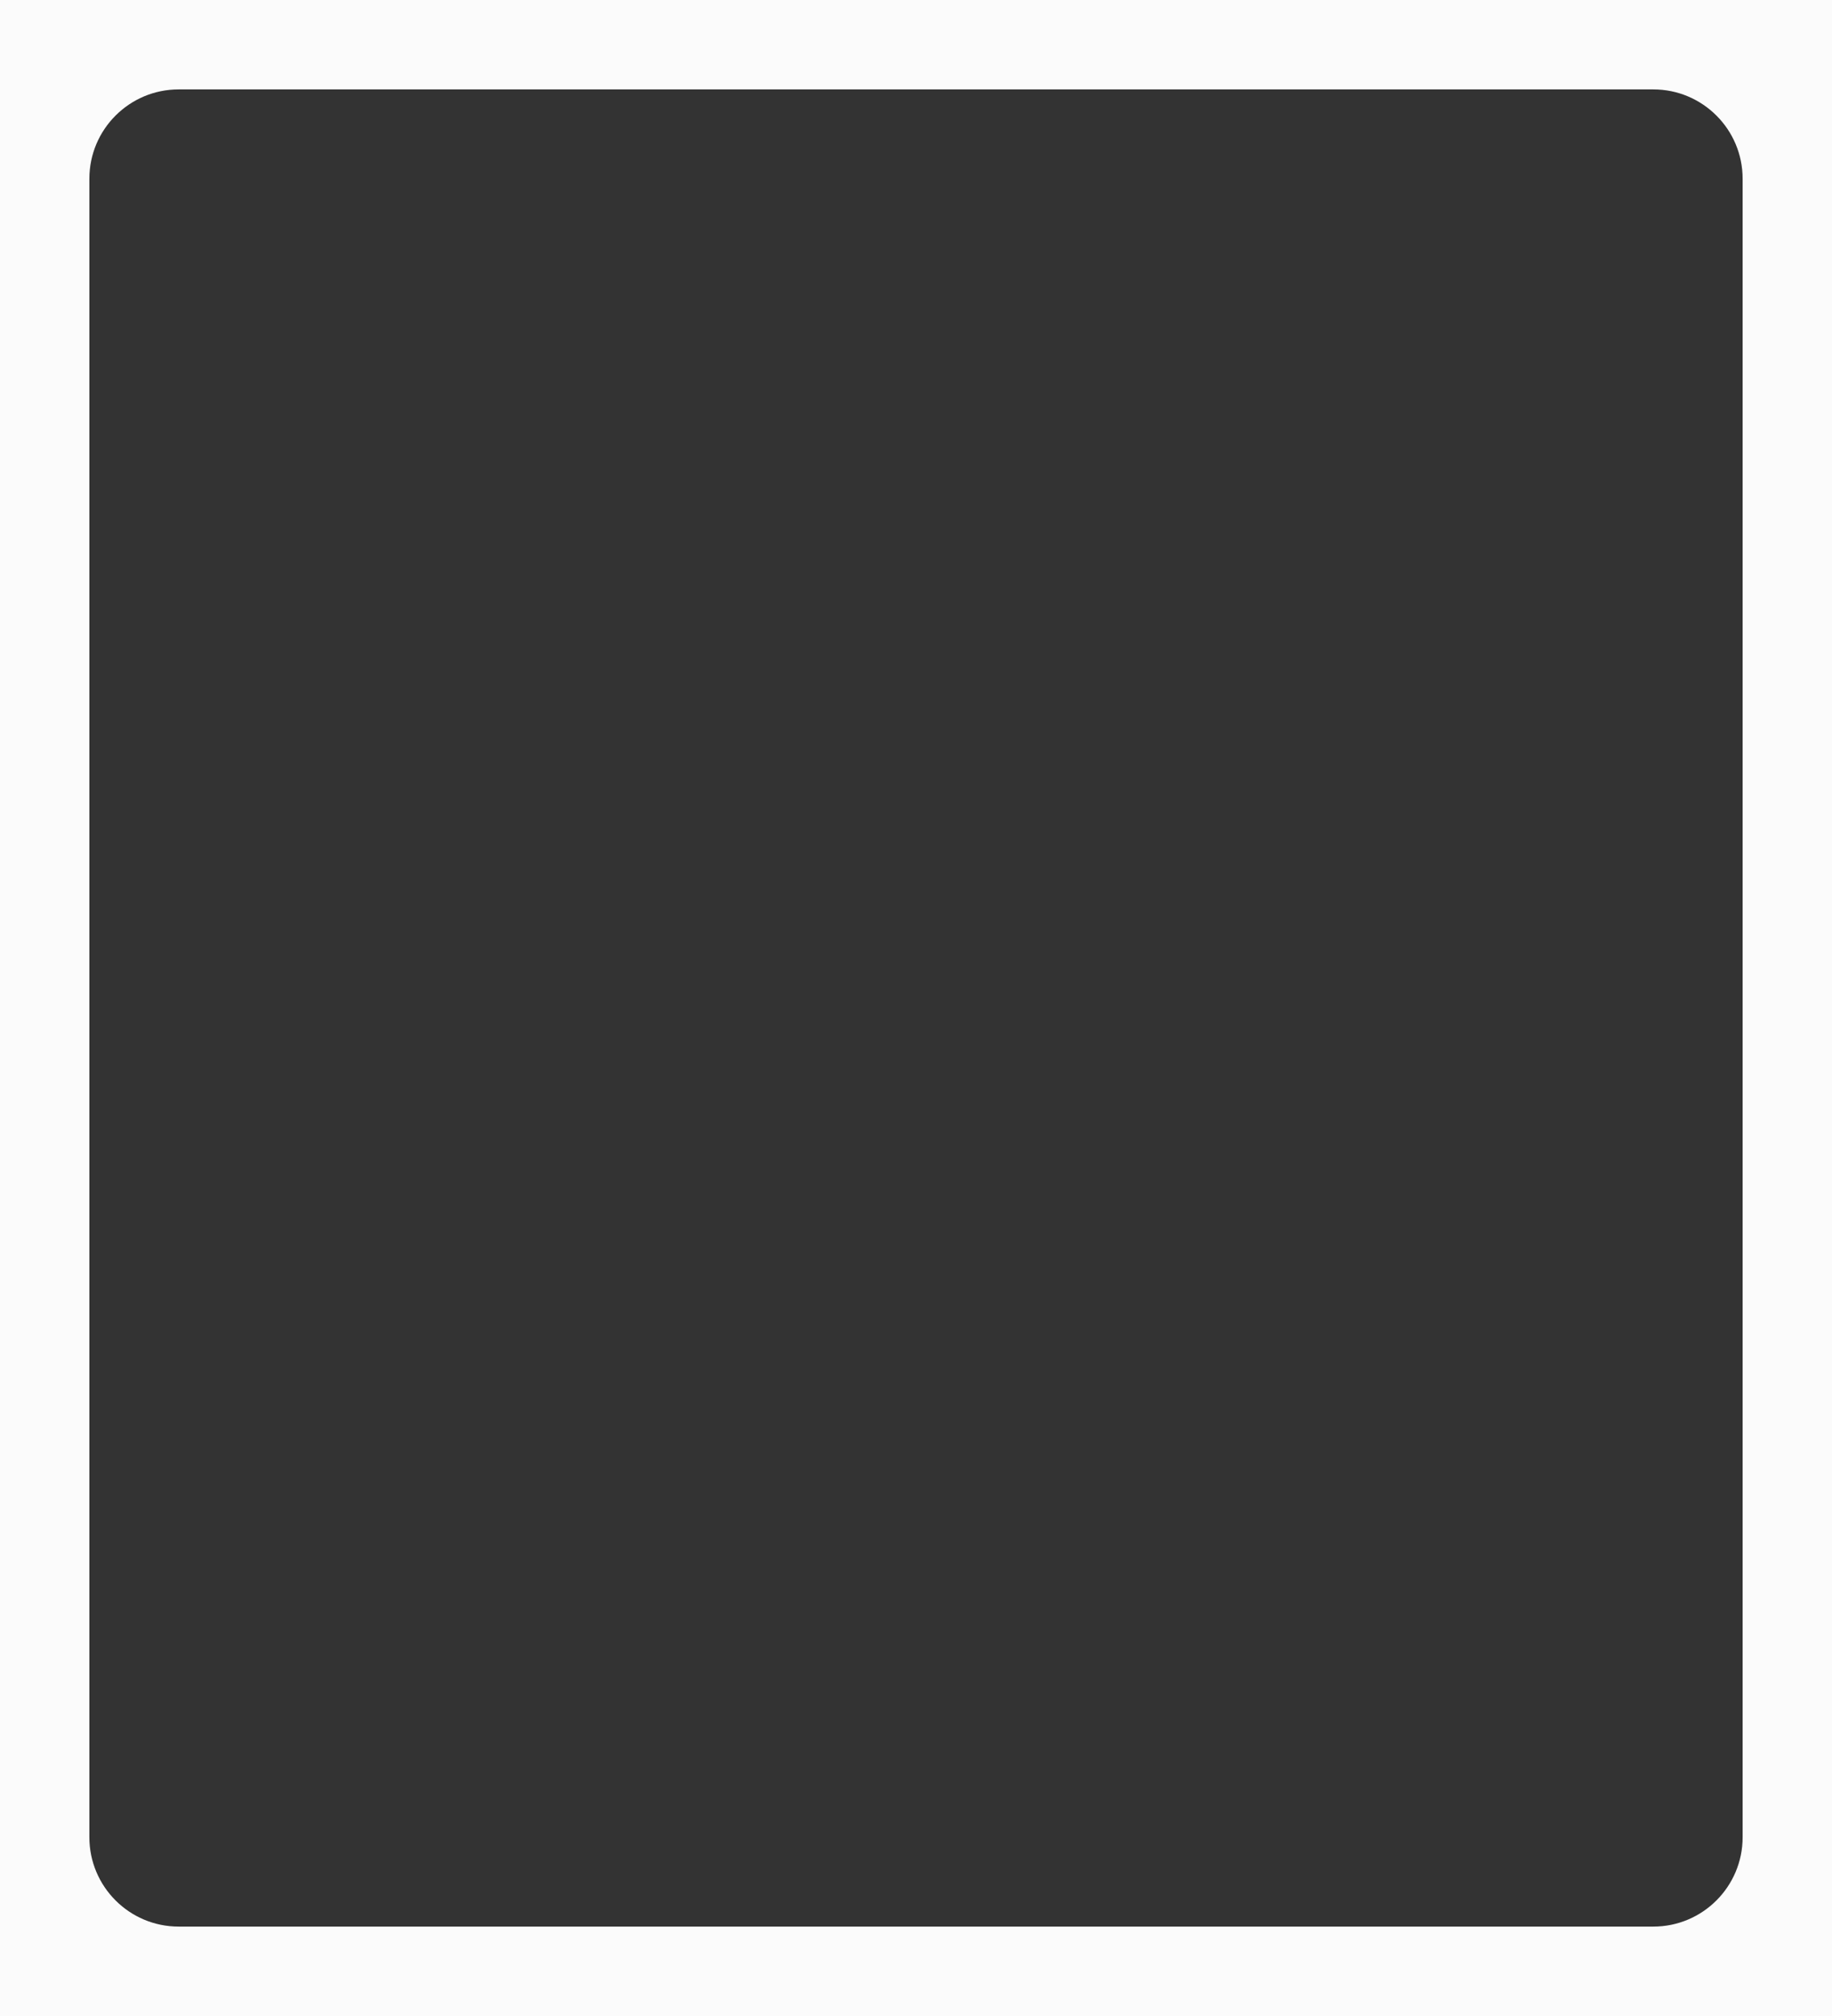 <?xml version="1.0" encoding="UTF-8"?> <svg xmlns="http://www.w3.org/2000/svg" width="410" height="451" viewBox="0 0 410 451" fill="none"><rect x="0" y="0" width="410" height="451" fill="#333333" stroke="none"/> <path fill-rule="evenodd" clip-rule="evenodd" d="M410 0H0V451H410V0ZM40 20C28.954 20 20 28.954 20 40V411C20 422.046 28.954 431 40 431H370C381.046 431 390 422.046 390 411V40C390 28.954 381.046 20 370 20H40Z" fill="#FBFBFB"></path> </svg> 